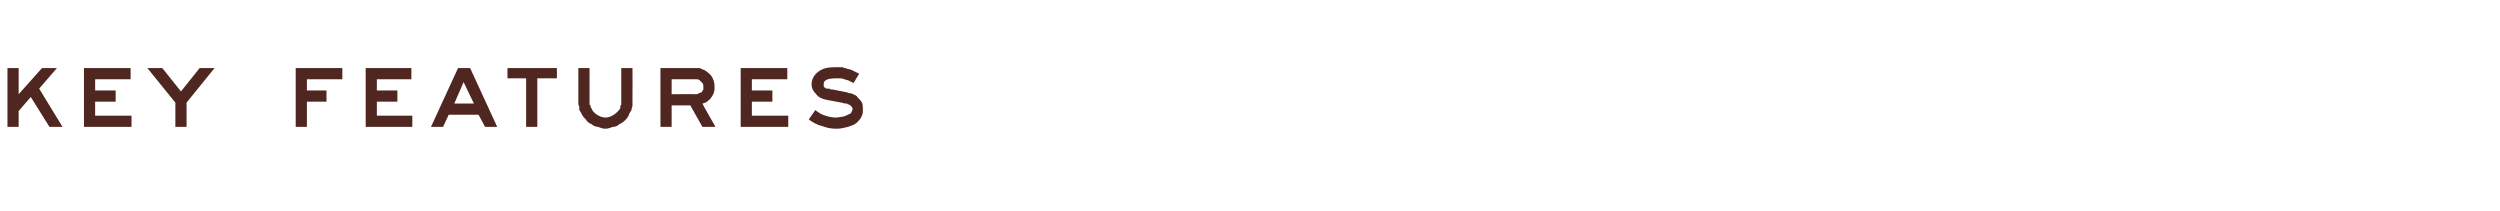 <?xml version="1.0" standalone="no"?><!DOCTYPE svg PUBLIC "-//W3C//DTD SVG 1.1//EN" "http://www.w3.org/Graphics/SVG/1.1/DTD/svg11.dtd"><svg xmlns="http://www.w3.org/2000/svg" version="1.1" width="268px" height="22.6px" viewBox="0 -1 268 22.6" style="top:-1px"><desc>key features</desc><defs/><g id="Polygon19713"><path d="m2 6.3v2.8l2.5-2.8h1.6L4.2 8.5l2.5 4.1H5.3l-2-3.2L2 10.9v1.7H.8V6.3h1.2zm12 0v1.2h-3.8v1.2h2.2v1.2h-2.2v1.5h3.9v1.2H9V6.3h5zm3.4 0l2 2.5l2-2.5h1.6L20 10v2.6h-1.2V10l-3-3.7h1.6zm19.3 0v1.2h-3.8v1.2h2.1v1.2h-2.1v2.7h-1.2V6.3h5zm7.4 0v1.2h-3.7v1.2h2.2v1.2h-2.2v1.5h3.8v1.2h-5V6.3h4.9zm6.7 3.8l-1.1-2.3l-1 2.3h2.1zm-.4-3.8l2.9 6.3H52l-.7-1.3h-3.2l-.6 1.3h-1.3l2.9-6.3h1.3zm9.3 0v1.1h-2.1v5.2h-1.2V7.4h-2V6.3h5.3zm3.5 0v3.9l.1.1c0 .1 0 .2.1.3c.1.3.3.5.6.7c.3.2.6.3.9.3c.3 0 .6-.1.9-.3c.3-.2.5-.4.7-.7v-.3c.1 0 .1-.1.1-.1V6.3h1.2s.02 3.18 0 3.2v.9c-.1.2-.1.3-.1.4c-.1.1-.1.2-.2.3c-.1.3-.2.5-.4.7c-.2.2-.4.4-.7.5c-.2.2-.4.3-.7.3c-.3.1-.5.2-.8.2c-.3 0-.5-.1-.8-.2c-.2 0-.5-.1-.7-.3c-.3-.1-.5-.3-.6-.5c-.2-.2-.4-.4-.5-.7c-.1-.1-.1-.2-.2-.3v-.4c-.1-.1-.1-.2-.1-.4V6.3h1.2zm11.4 2.8c.1 0 .2 0 .3-.1c.1 0 .2-.1.3-.1c.1-.1.1-.2.2-.3v-.3c0-.1 0-.3-.1-.4l-.3-.3c-.1 0-.1-.1-.2-.1h-.3c-.01.01-2.5 0-2.5 0v1.6s2.62-.02 2.6 0zm-.2-2.8h.6c.1 0 .2.1.2.1c.1 0 .2.1.3.1c.3.2.6.4.8.7c.2.3.3.7.3 1.1c0 .3 0 .6-.2.9c-.1.2-.3.5-.5.6c-.1.1-.2.2-.3.2c0 0-.2.1-.3.1c-.01.04 1.4 2.5 1.4 2.5h-1.4L74 10.3h-2v2.3h-1.2V6.3s3.58.01 3.6 0zm10 0v1.2h-3.8v1.2h2.2v1.2h-2.2v1.5h3.9v1.2h-5.1V6.3h5zm7.1 1.6l-.6-.3c-.1 0-.3-.1-.4-.1c-.2-.1-.3-.1-.5-.1h-.4c-.9 0-1.3.2-1.3.6v.2c0 .1.1.2.1.2h.1c0 .1.1.1.1.1h.3c.1.1.2.1.4.1l1.5.3c.2.1.3.1.4.1c.1 0 .2.1.3.1c.1.1.2.1.2.1c.1.1.2.1.2.2c.2.2.4.4.5.6c.1.2.1.5.1.7c0 .3 0 .6-.2.9c-.1.2-.3.4-.5.6c-.3.2-.6.3-.9.4c-.4.1-.8.2-1.2.2c-.6 0-1.1-.1-1.6-.3c-.5-.1-1-.4-1.4-.7l.7-1c.4.3.7.5 1.1.6c.3.1.7.2 1.1.2c.3 0 .6-.1.8-.1c.3-.1.5-.2.7-.3c.1 0 .1-.1.2-.2c0-.1.1-.2.1-.3c0-.2-.2-.4-.4-.5h-.1l-.1-.1h-.2c-.1 0-.3-.1-.4-.1l-1.6-.3c-.5-.1-.9-.3-1.1-.6c-.3-.3-.5-.6-.5-1.1c0-.5.3-1 .7-1.3c.5-.4 1.1-.5 1.9-.5h.7c.2.1.4.1.6.2c.2 0 .4.1.6.2l.6.3l-.6 1z" stroke="none" fill="#4f2720"/></g></svg>
